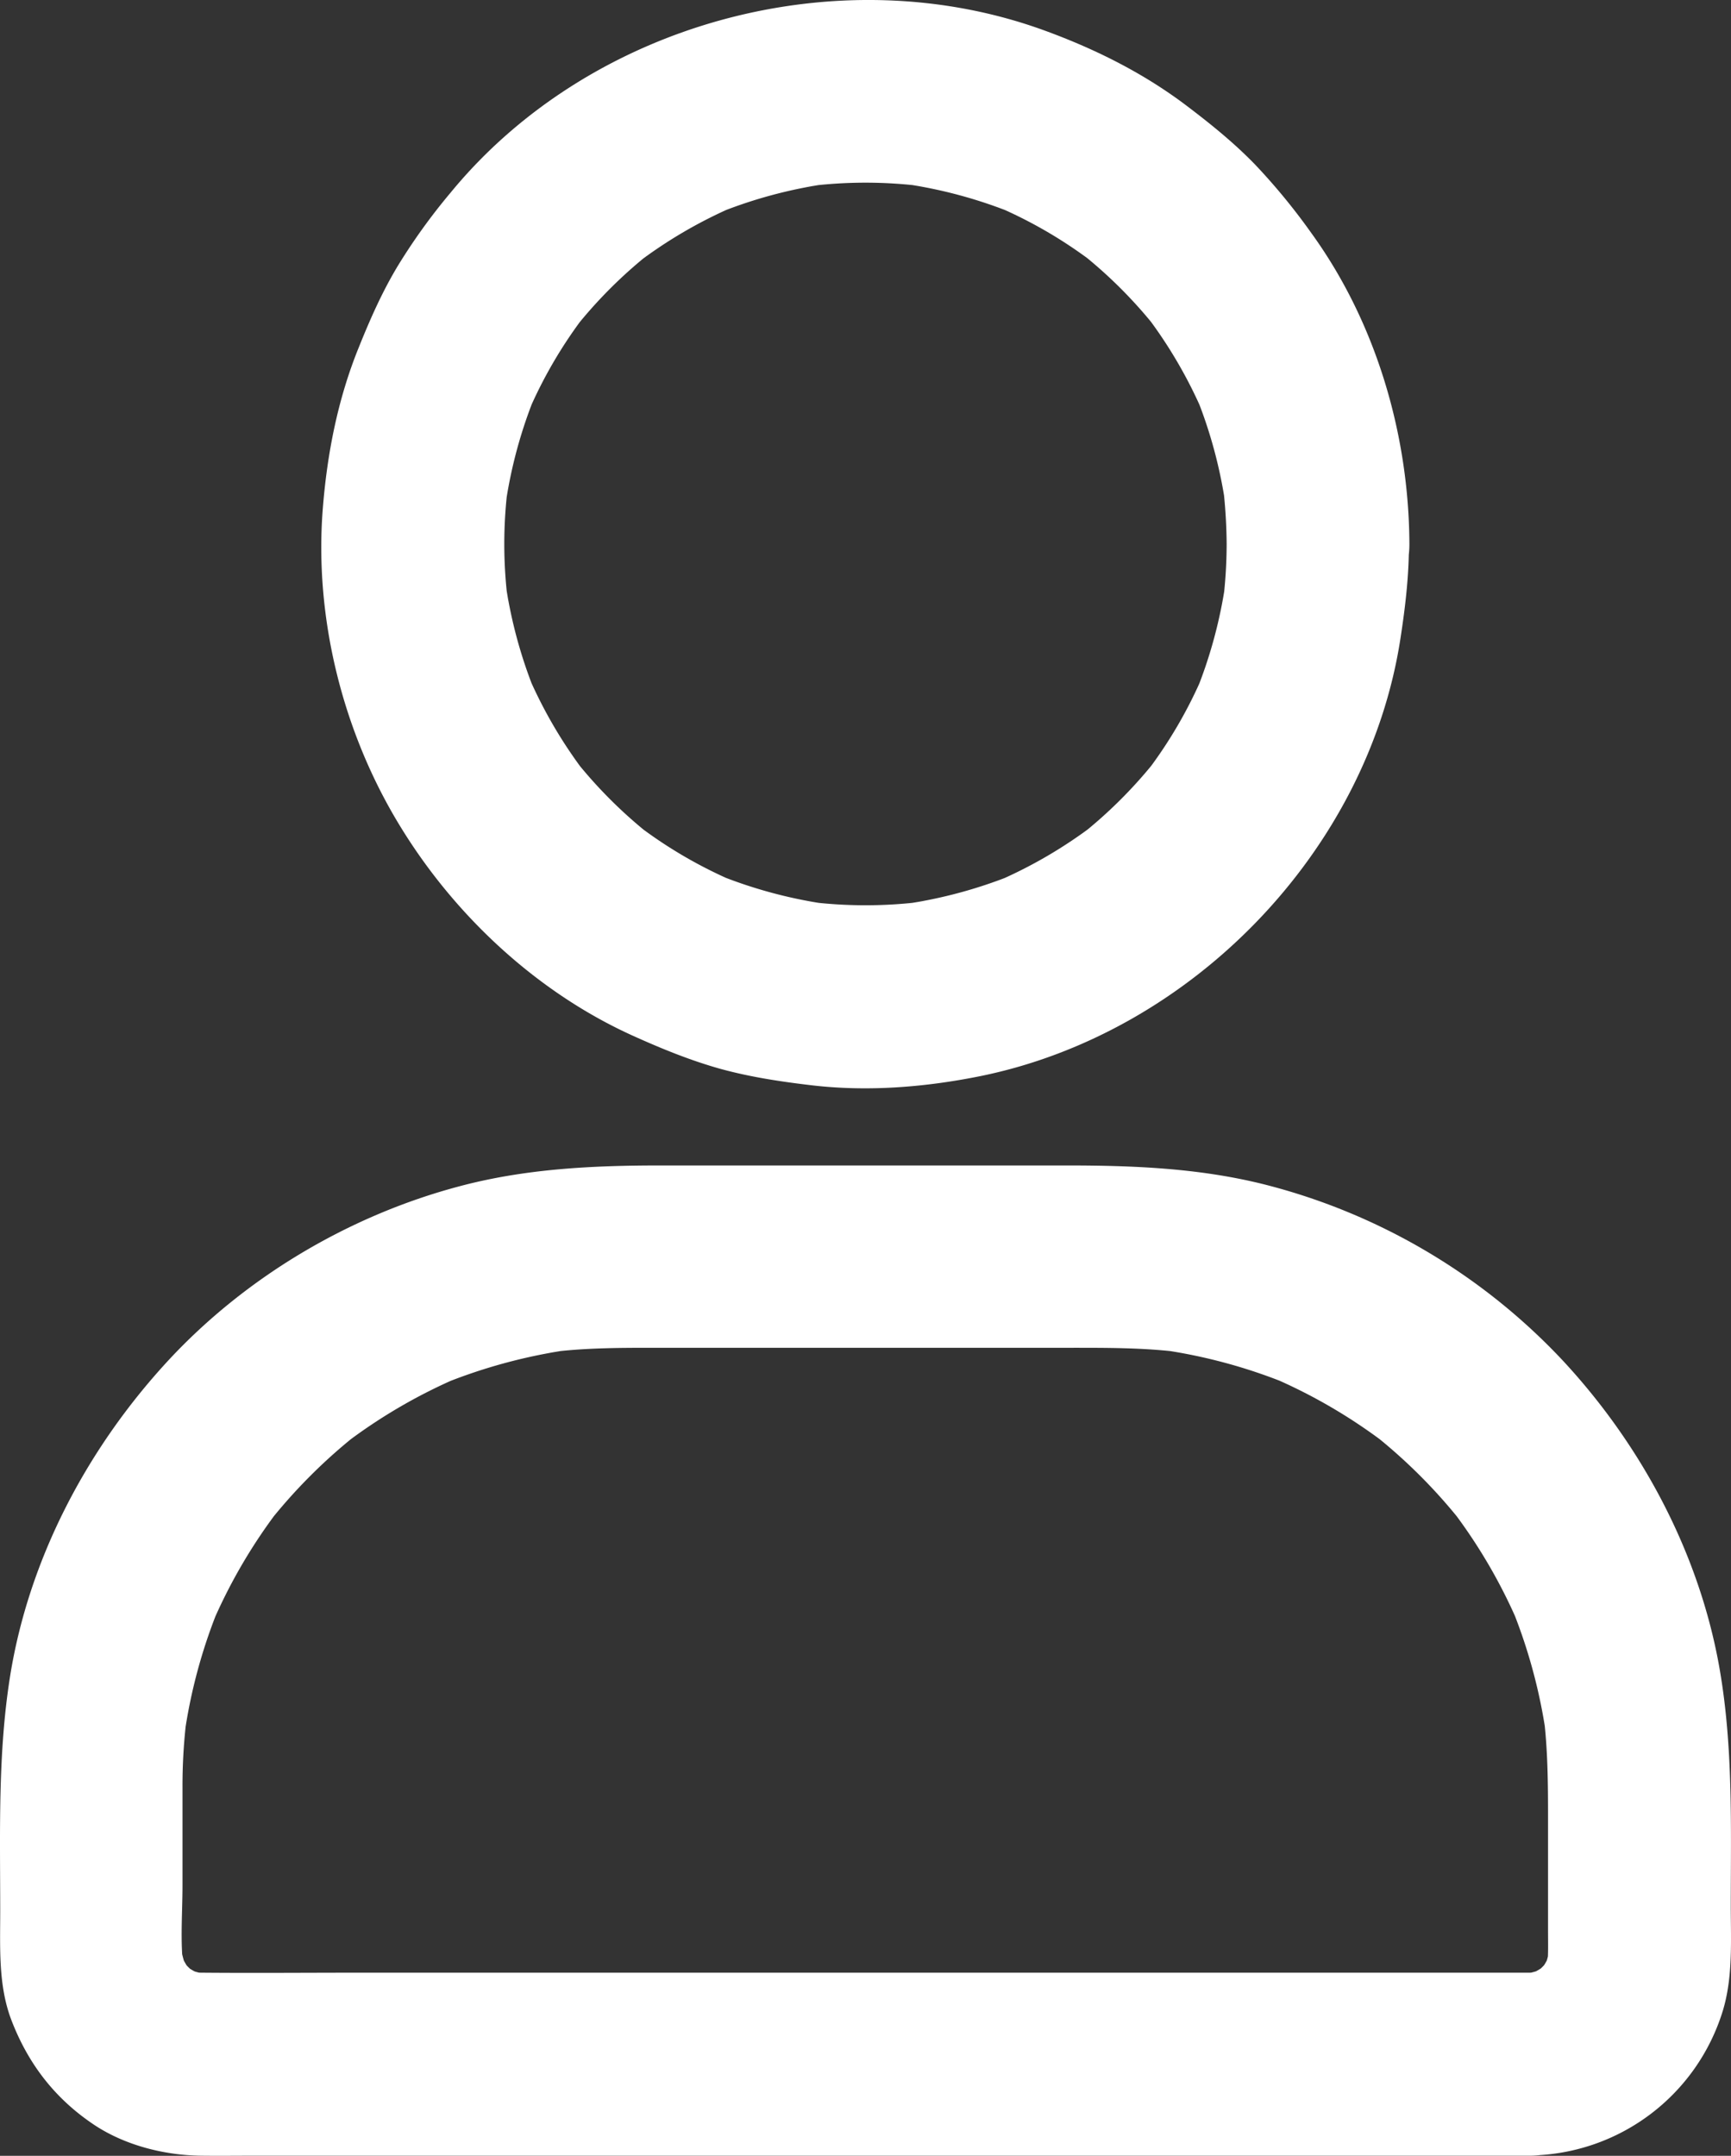 <svg xmlns="http://www.w3.org/2000/svg" width="757.787" height="943.518" viewBox="0 0 757.787 943.518">
  <rect x="0" y="0" width="757.787" height="943.518" fill="#333333" stroke="none"/>
  <path id="user" d="M670.1,278.4a209.886,209.886,0,0,1-1.7,26.3c.5-3.5,1-7.1,1.4-10.6a205.275,205.275,0,0,1-13.7,50.5c1.3-3.2,2.7-6.4,4-9.6a199.667,199.667,0,0,1-25.8,44.2l6.3-8.1A203.313,203.313,0,0,1,604.7,407l8.1-6.3a203.639,203.639,0,0,1-44.2,25.8c3.2-1.3,6.4-2.7,9.6-4a205.275,205.275,0,0,1-50.5,13.7c3.5-.5,7.1-1,10.6-1.4a201.353,201.353,0,0,1-52.6,0c3.5.5,7.1,1,10.6,1.4a205.274,205.274,0,0,1-50.5-13.7c3.2,1.3,6.4,2.7,9.6,4a199.667,199.667,0,0,1-44.2-25.8l8.1,6.3a203.312,203.312,0,0,1-35.9-35.9l6.3,8.1A203.639,203.639,0,0,1,363.9,335c1.3,3.2,2.7,6.4,4,9.6a205.275,205.275,0,0,1-13.7-50.5c.5,3.5,1,7.1,1.4,10.6a201.353,201.353,0,0,1,0-52.6c-.5,3.5-1,7.1-1.4,10.6a205.274,205.274,0,0,1,13.7-50.5c-1.3,3.2-2.7,6.4-4,9.6a199.666,199.666,0,0,1,25.8-44.2l-6.3,8.1a203.313,203.313,0,0,1,35.9-35.9l-8.1,6.3a203.639,203.639,0,0,1,44.2-25.8c-3.2,1.3-6.4,2.7-9.6,4a205.274,205.274,0,0,1,50.5-13.7c-3.5.5-7.1,1-10.6,1.4a201.352,201.352,0,0,1,52.6,0c-3.5-.5-7.1-1-10.6-1.4a205.274,205.274,0,0,1,50.5,13.7c-3.2-1.3-6.4-2.7-9.6-4a199.667,199.667,0,0,1,44.2,25.8l-8.1-6.3a203.313,203.313,0,0,1,35.9,35.9l-6.3-8.1a203.639,203.639,0,0,1,25.8,44.2c-1.3-3.2-2.7-6.4-4-9.6a205.275,205.275,0,0,1,13.7,50.5c-.5-3.5-1-7.1-1.4-10.6a230.7,230.7,0,0,1,1.7,26.3c.1,20.9,18.3,41,40,40,21.6-1,40.1-17.6,40-40-.2-47.9-14.6-96.9-42.8-135.9a274.479,274.479,0,0,0-24.7-30.1c-9.1-9.4-19.1-17.5-29.5-25.4-18.9-14.4-40-25-62.4-33.2-90.3-33.1-199.2-3.6-260.3,70.8a262.939,262.939,0,0,0-23.2,32.2c-6.8,11.3-12.1,23.3-17,35.5-9.2,22.6-13.9,46.6-15.8,70.9-3.7,47.6,8.7,97.3,33.5,138.1,23.9,39.4,60,73.2,102.2,92.3,12.4,5.6,25.1,10.8,38.3,14.5,13.1,3.6,26.4,5.6,39.9,7.2,24.6,2.9,49.7.9,74-4,92.3-18.8,169.6-98.3,183.9-191.6,2.1-13.6,3.7-27.2,3.7-41,.1-20.9-18.5-41-40-40C688.3,239.4,670.1,256,670.1,278.4ZM802.8,903.7H289.7c-22.7,0-45.4.2-68.1,0a59.968,59.968,0,0,1-7.4-.5c3.5.5,7.1,1,10.6,1.4a50.305,50.305,0,0,1-11.5-3.2c3.2,1.3,6.4,2.7,9.6,4a50.716,50.716,0,0,1-11.2-6.6l8.1,6.3a57.776,57.776,0,0,1-8.2-8.2l6.3,8.1a54.927,54.927,0,0,1-6.6-11.2c1.3,3.2,2.7,6.4,4,9.6a57.772,57.772,0,0,1-3.2-11.5c.5,3.5,1,7.1,1.4,10.6-1.6-12.1-.5-24.9-.5-37.1V822.6a242.9,242.9,0,0,1,2-31.9c-.5,3.5-1,7.1-1.4,10.6a233.915,233.915,0,0,1,16.3-59.7c-1.3,3.2-2.7,6.4-4,9.6a235.156,235.156,0,0,1,29.9-51l-6.3,8.1a237.376,237.376,0,0,1,41.6-41.6L283,673a235.159,235.159,0,0,1,51-29.9c-3.2,1.3-6.4,2.7-9.6,4a236.919,236.919,0,0,1,59.7-16.3c-3.5.5-7.1,1-10.6,1.4,14.8-1.9,29.5-2,44.4-2h183c16.5,0,32.9-.1,49.4,2-3.5-.5-7.1-1-10.6-1.4a233.916,233.916,0,0,1,59.7,16.3c-3.2-1.3-6.4-2.7-9.6-4a235.154,235.154,0,0,1,51,29.9l-8.1-6.3a237.375,237.375,0,0,1,41.6,41.6l-6.3-8.1a235.159,235.159,0,0,1,29.9,51c-1.3-3.2-2.7-6.4-4-9.6a236.918,236.918,0,0,1,16.3,59.7c-.5-3.5-1-7.1-1.4-10.6,1.9,15.1,2,30.1,2,45.3v49.5c0,5.7.2,11.4-.5,17,.5-3.5,1-7.1,1.4-10.6a50.306,50.306,0,0,1-3.2,11.5c1.3-3.2,2.7-6.4,4-9.6a50.716,50.716,0,0,1-6.6,11.2l6.3-8.1a57.777,57.777,0,0,1-8.2,8.2l8.1-6.3a54.925,54.925,0,0,1-11.2,6.6c3.2-1.3,6.4-2.7,9.6-4a57.773,57.773,0,0,1-11.5,3.2c3.5-.5,7.1-1,10.6-1.4-2.2.3-4.5.4-6.8.5a41.729,41.729,0,0,0-28.3,11.7c-6.9,6.9-12.2,18.3-11.7,28.3,1,21.4,17.6,40.3,40,40a89.622,89.622,0,0,0,84.5-63.3c4.5-14.8,3.5-30.7,3.5-45.9,0-34.8,1.1-69.3-4.9-103.8-8.8-50.5-34.2-98-69-135.3a270.179,270.179,0,0,0-131.1-76.9c-28.4-7-57-8.1-86-8.1H422.4c-29.7,0-59.2,1.4-88.1,9.1-49.1,13-95.3,40.7-129.4,78.3-34.4,37.9-59.3,85.5-67.4,136.3-5.4,34.1-4.3,68.3-4.3,102.7,0,15.8-.9,32.3,4.8,47.4,7.4,19.4,19.2,34.7,36.5,46.2,13.5,8.9,30.6,13.2,46.6,13.4,7.8.1,15.6,0,23.4,0H802.9c20.9,0,41-18.4,40-40C841.9,922,825.3,903.7,802.8,903.7Z" transform="translate(-133.107 -40.327)" fill="#fff"/>
</svg>
